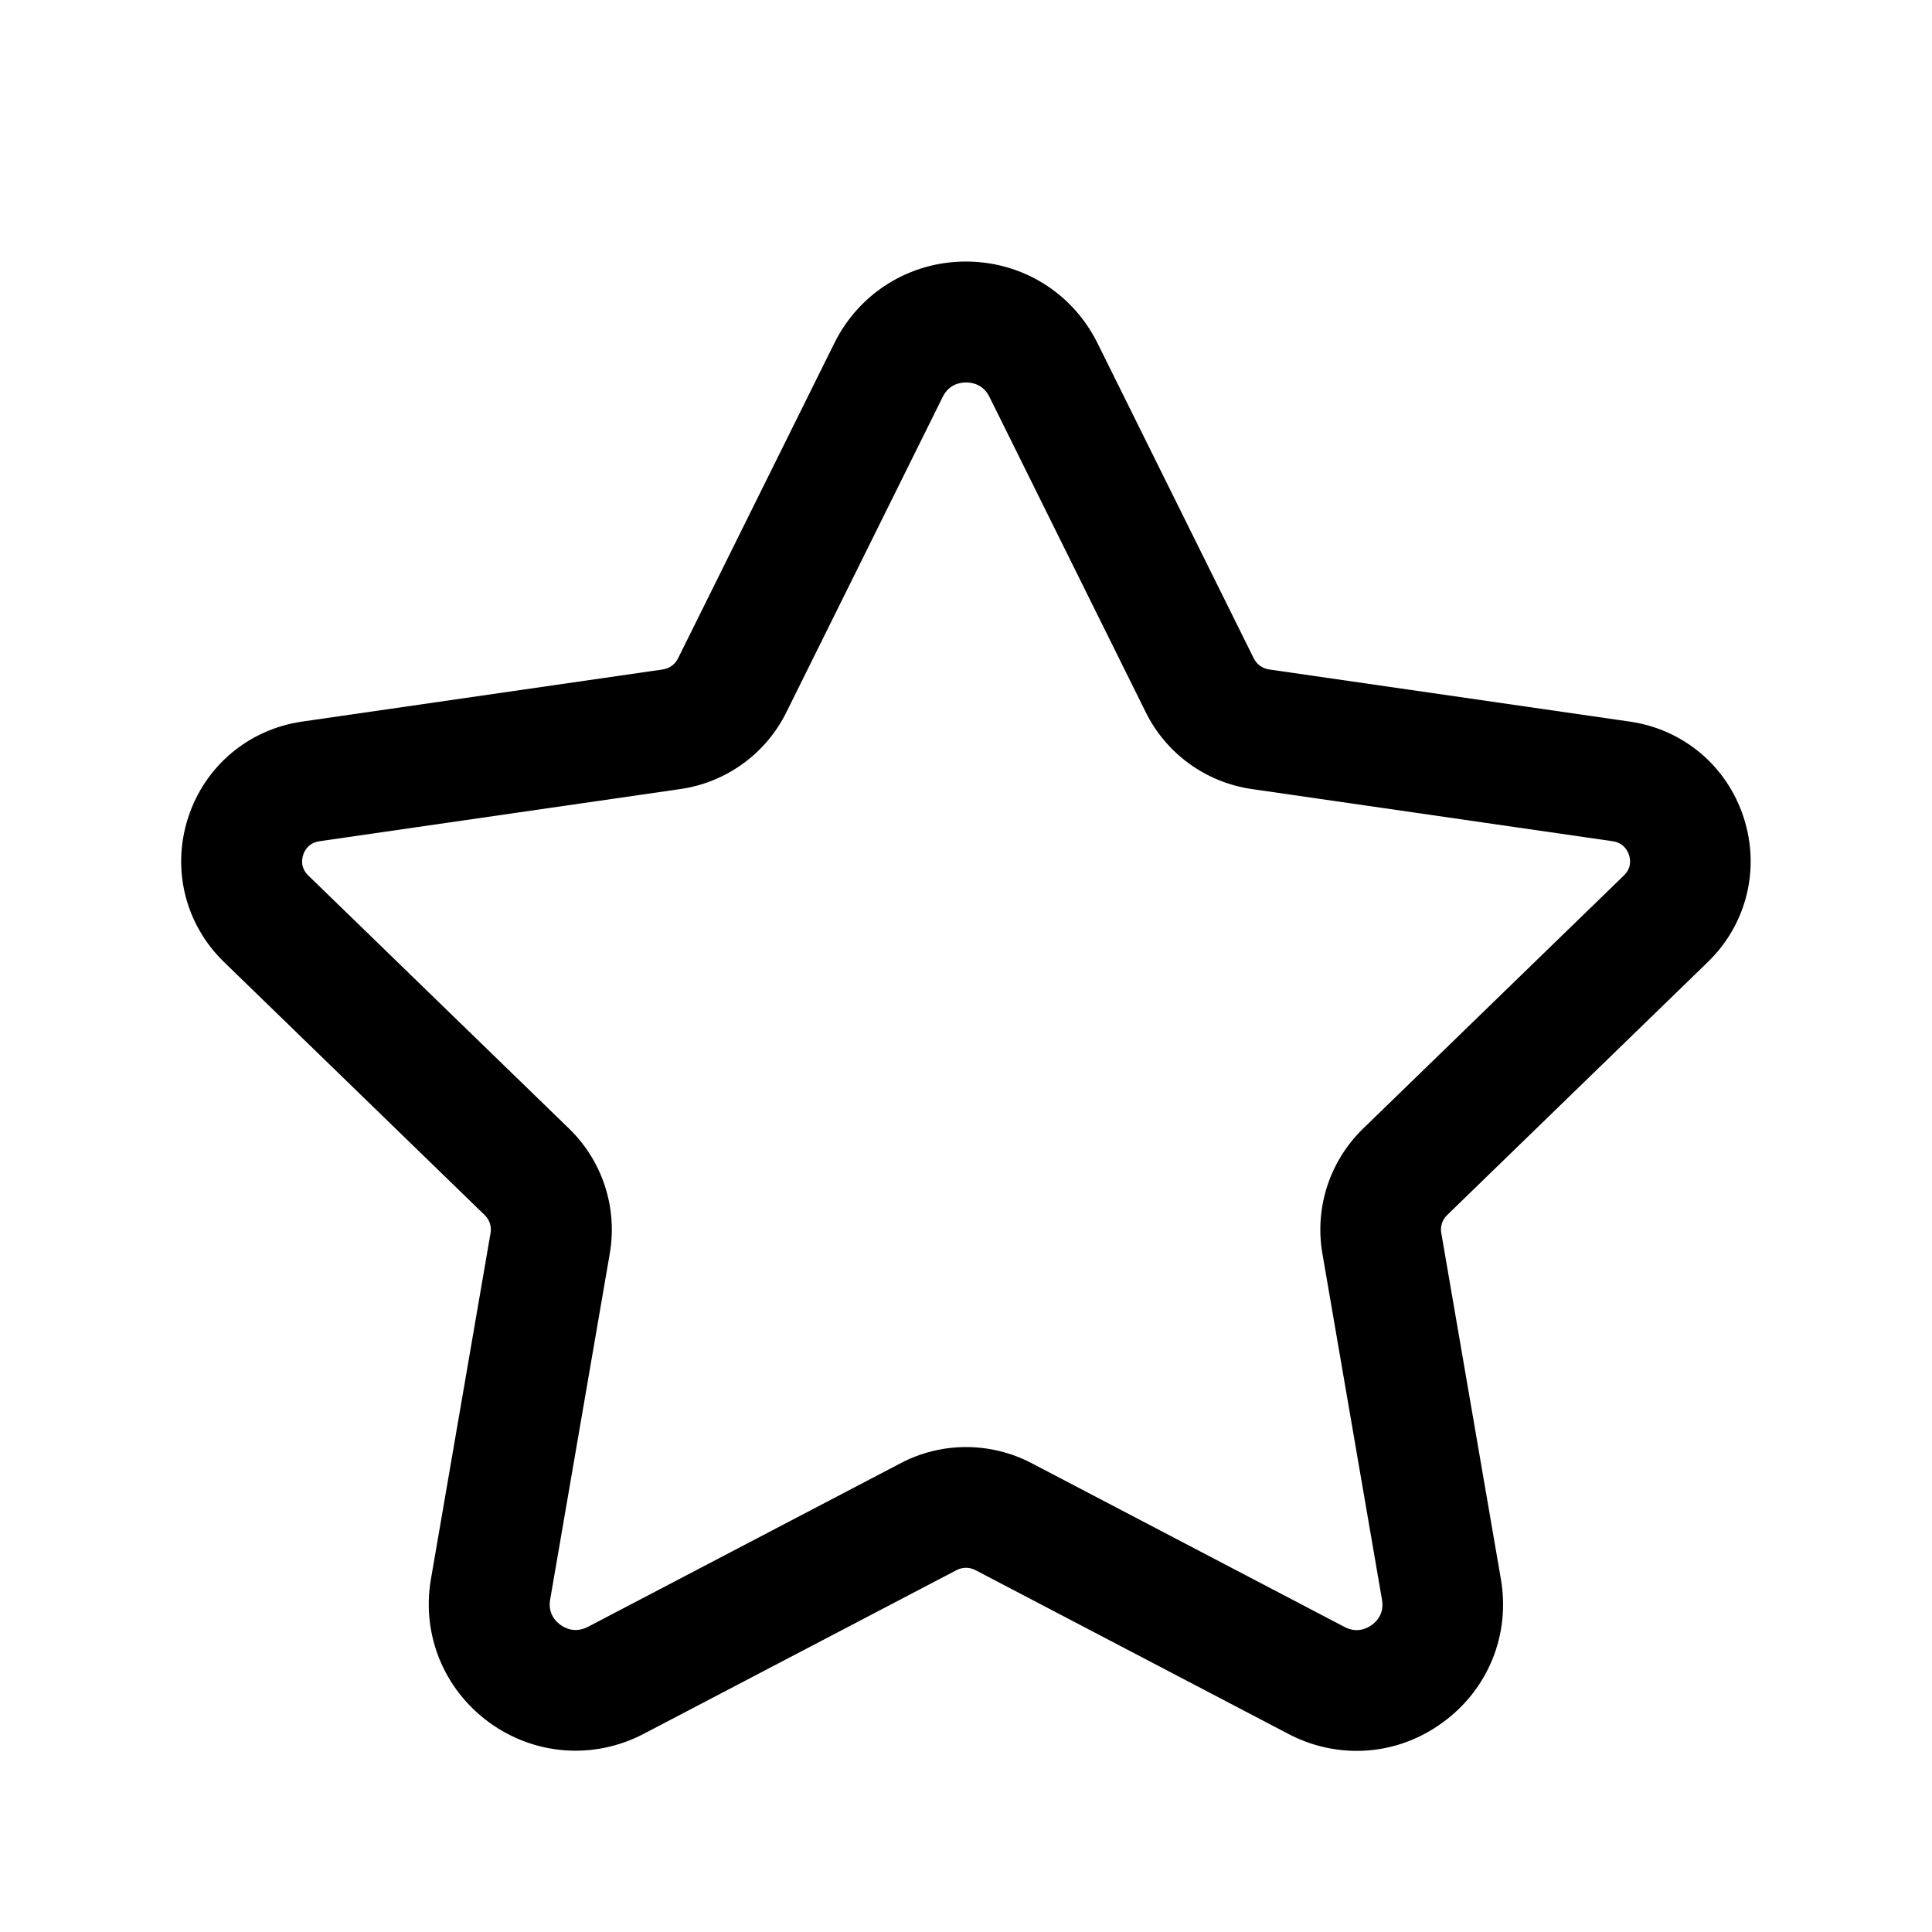 <svg width="24" height="24" viewBox="0 0 24 24" fill="none" xmlns="http://www.w3.org/2000/svg">
<path d="M16.854 21.75C16.565 21.75 16.275 21.681 16.006 21.54L12.118 19.505C12.044 19.466 11.956 19.466 11.882 19.505L7.997 21.538C7.378 21.862 6.642 21.808 6.076 21.396C5.513 20.985 5.235 20.304 5.353 19.617L6.094 15.316C6.108 15.235 6.081 15.153 6.023 15.096L2.782 11.95C2.301 11.483 2.13 10.796 2.337 10.157C2.544 9.518 3.086 9.061 3.752 8.964L8.234 8.316C8.316 8.304 8.386 8.253 8.422 8.18L10.365 4.262C10.675 3.637 11.301 3.249 11.999 3.249C12.697 3.249 13.323 3.637 13.633 4.262L15.575 8.179C15.612 8.253 15.682 8.304 15.764 8.316L20.246 8.964C20.912 9.06 21.454 9.517 21.661 10.157C21.868 10.796 21.697 11.483 21.216 11.95L17.976 15.095C17.916 15.153 17.89 15.235 17.904 15.316L18.645 19.619C18.763 20.305 18.487 20.986 17.923 21.396C17.605 21.631 17.23 21.75 16.854 21.75ZM12 17.976C12.279 17.976 12.559 18.042 12.813 18.175L16.701 20.21C16.856 20.292 16.982 20.229 17.042 20.185C17.102 20.142 17.197 20.043 17.168 19.875L16.427 15.571C16.329 15.001 16.519 14.421 16.934 14.019L20.173 10.875C20.27 10.781 20.254 10.675 20.236 10.621C20.218 10.566 20.168 10.47 20.033 10.45L15.551 9.802C14.98 9.72 14.487 9.362 14.232 8.846L12.291 4.93C12.214 4.774 12.076 4.751 12.001 4.751C11.926 4.751 11.788 4.774 11.711 4.93L9.769 8.847C9.515 9.362 9.022 9.72 8.451 9.802L3.969 10.45C3.834 10.47 3.783 10.565 3.766 10.621C3.748 10.676 3.733 10.781 3.829 10.875L7.069 14.02C7.483 14.421 7.673 15.001 7.575 15.571L6.834 19.872C6.805 20.041 6.901 20.14 6.961 20.184C7.023 20.228 7.145 20.29 7.304 20.209L11.189 18.176C11.441 18.043 11.721 17.976 12 17.976Z" fill="black"/>
</svg>
